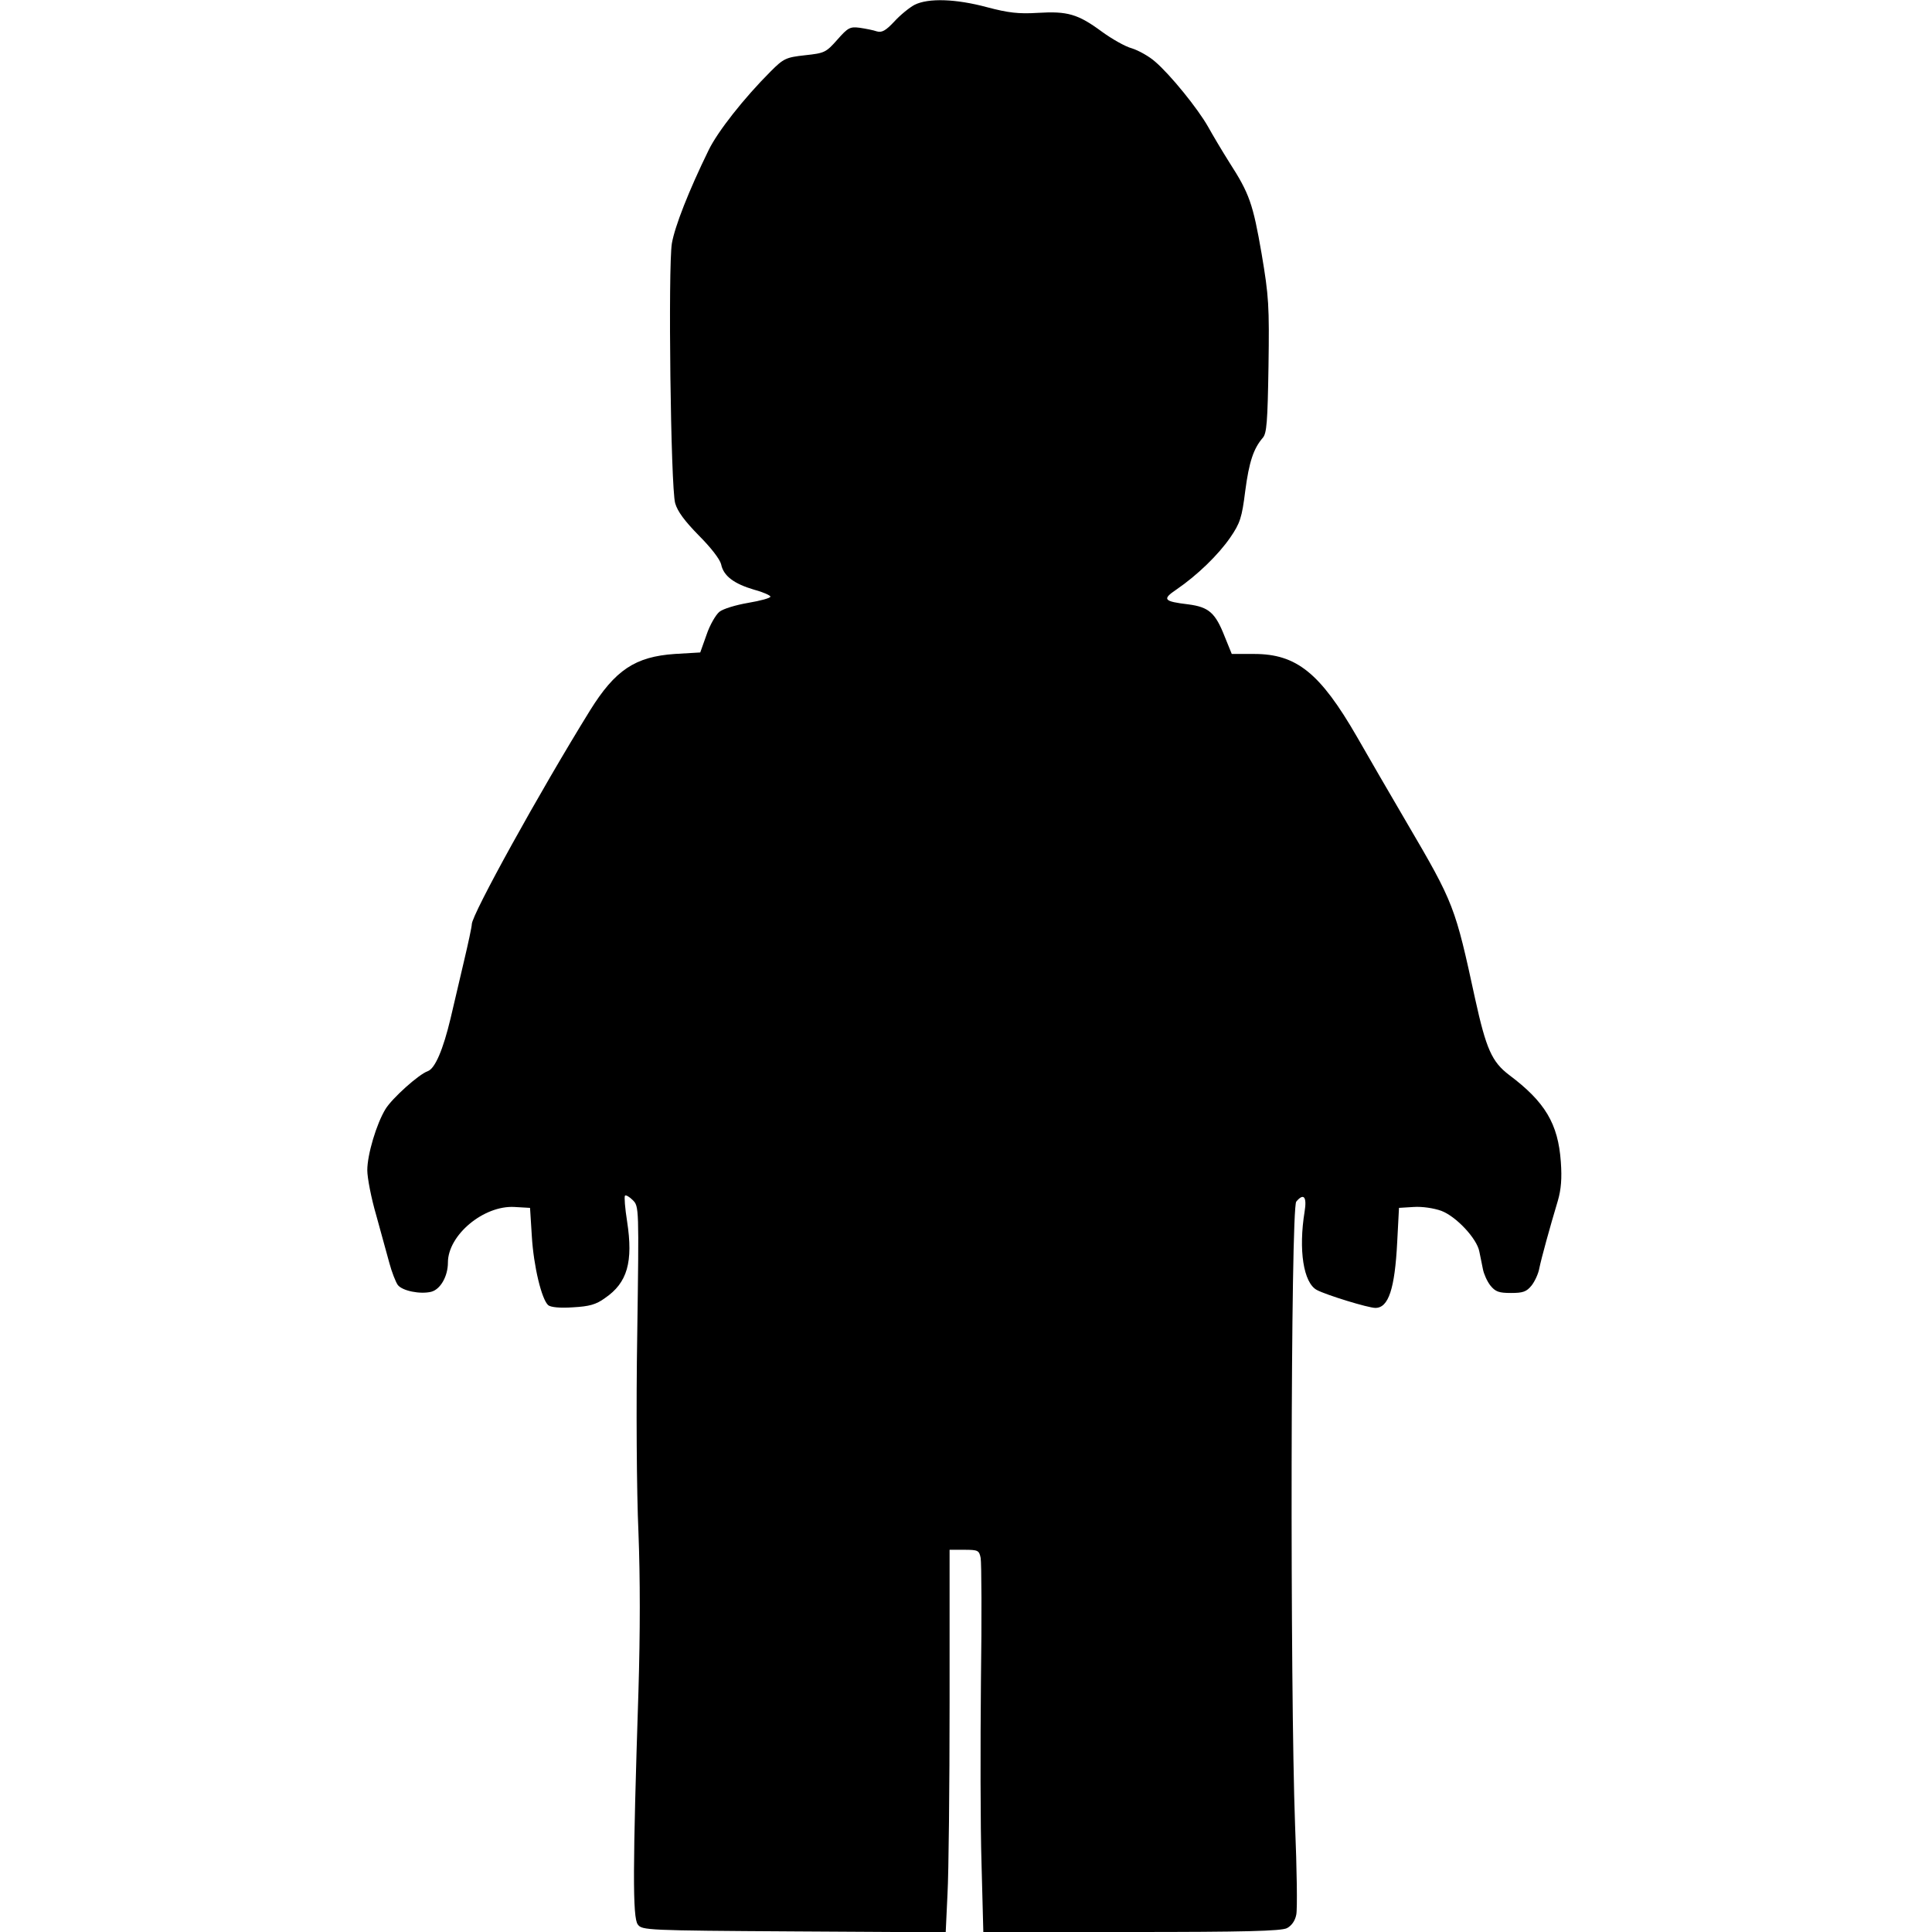 <?xml version="1.0" standalone="no"?>
<!DOCTYPE svg PUBLIC "-//W3C//DTD SVG 20010904//EN"
 "http://www.w3.org/TR/2001/REC-SVG-20010904/DTD/svg10.dtd">
<svg version="1.0" xmlns="http://www.w3.org/2000/svg"
 width="647pt" height="647pt" viewBox="0 0 647 647"
 preserveAspectRatio="xMidYMid meet">
<g transform="translate(0,647) scale(0.1,-0.1)"
fill="#000000" stroke="none">
<path d="M3063 6454 c-17 -9 -48 -34 -68 -56 -29 -31 -42 -38 -59 -33 -11 4
-37 9 -57 12 -32 4 -39 1 -75 -40 -38 -43 -43 -45 -108 -52 -64 -7 -72 -11
-115 -54 -90 -90 -178 -202 -208 -264 -67 -137 -113 -255 -123 -312 -13 -80
-4 -816 11 -870 8 -28 32 -60 79 -108 41 -41 71 -80 75 -97 8 -39 43 -65 111
-85 30 -8 54 -19 54 -23 0 -5 -34 -14 -75 -21 -41 -7 -84 -20 -96 -30 -12 -10
-32 -44 -43 -77 l-21 -59 -85 -5 c-133 -9 -200 -54 -284 -189 -169 -273 -396
-684 -396 -716 0 -8 -12 -64 -26 -123 -14 -59 -34 -145 -45 -192 -25 -105 -52
-168 -76 -177 -30 -10 -120 -91 -142 -127 -30 -49 -61 -152 -61 -205 0 -25 13
-93 30 -151 16 -58 36 -130 44 -160 8 -30 21 -63 28 -73 15 -20 75 -32 112
-23 31 8 56 52 56 98 0 92 120 192 223 186 l52 -3 6 -95 c6 -101 33 -212 55
-231 9 -7 40 -10 83 -7 54 3 77 9 107 31 75 51 95 121 74 257 -7 44 -10 83 -7
86 3 3 15 -4 26 -15 21 -21 21 -24 15 -449 -4 -241 -2 -529 4 -662 6 -155 6
-337 0 -535 -19 -585 -20 -758 -2 -780 14 -19 28 -20 523 -23 l508 -3 6 128
c4 71 7 359 7 641 l0 512 49 0 c46 0 50 -2 55 -27 3 -16 4 -201 1 -413 -2
-212 -2 -487 2 -612 l6 -228 496 0 c376 0 502 3 521 13 15 8 27 24 31 45 4 18
2 153 -4 300 -17 462 -15 2066 4 2088 25 30 36 16 28 -33 -21 -129 -4 -239 41
-263 32 -17 172 -60 196 -60 44 0 65 64 73 220 l6 115 49 3 c29 2 68 -4 93
-13 50 -19 119 -93 127 -136 3 -16 9 -42 12 -59 3 -16 14 -41 25 -55 17 -21
29 -25 69 -25 40 0 52 4 69 25 11 14 23 40 26 58 7 34 35 136 62 226 11 38 14
75 10 130 -9 128 -53 201 -173 291 -58 44 -77 87 -114 255 -67 309 -70 319
-229 590 -55 94 -130 223 -167 288 -123 213 -202 277 -344 277 l-75 0 -24 59
c-31 79 -53 98 -121 107 -84 10 -89 17 -40 50 70 48 140 116 180 174 33 48 39
67 50 155 13 99 28 143 59 179 13 15 16 52 19 239 3 203 1 235 -23 377 -29
168 -41 202 -108 306 -24 38 -56 92 -71 119 -35 62 -127 175 -177 218 -20 18
-56 38 -78 45 -23 6 -68 32 -101 56 -80 59 -115 69 -214 63 -65 -4 -99 0 -171
19 -104 28 -196 31 -242 8z"/>
</g>
</svg>
